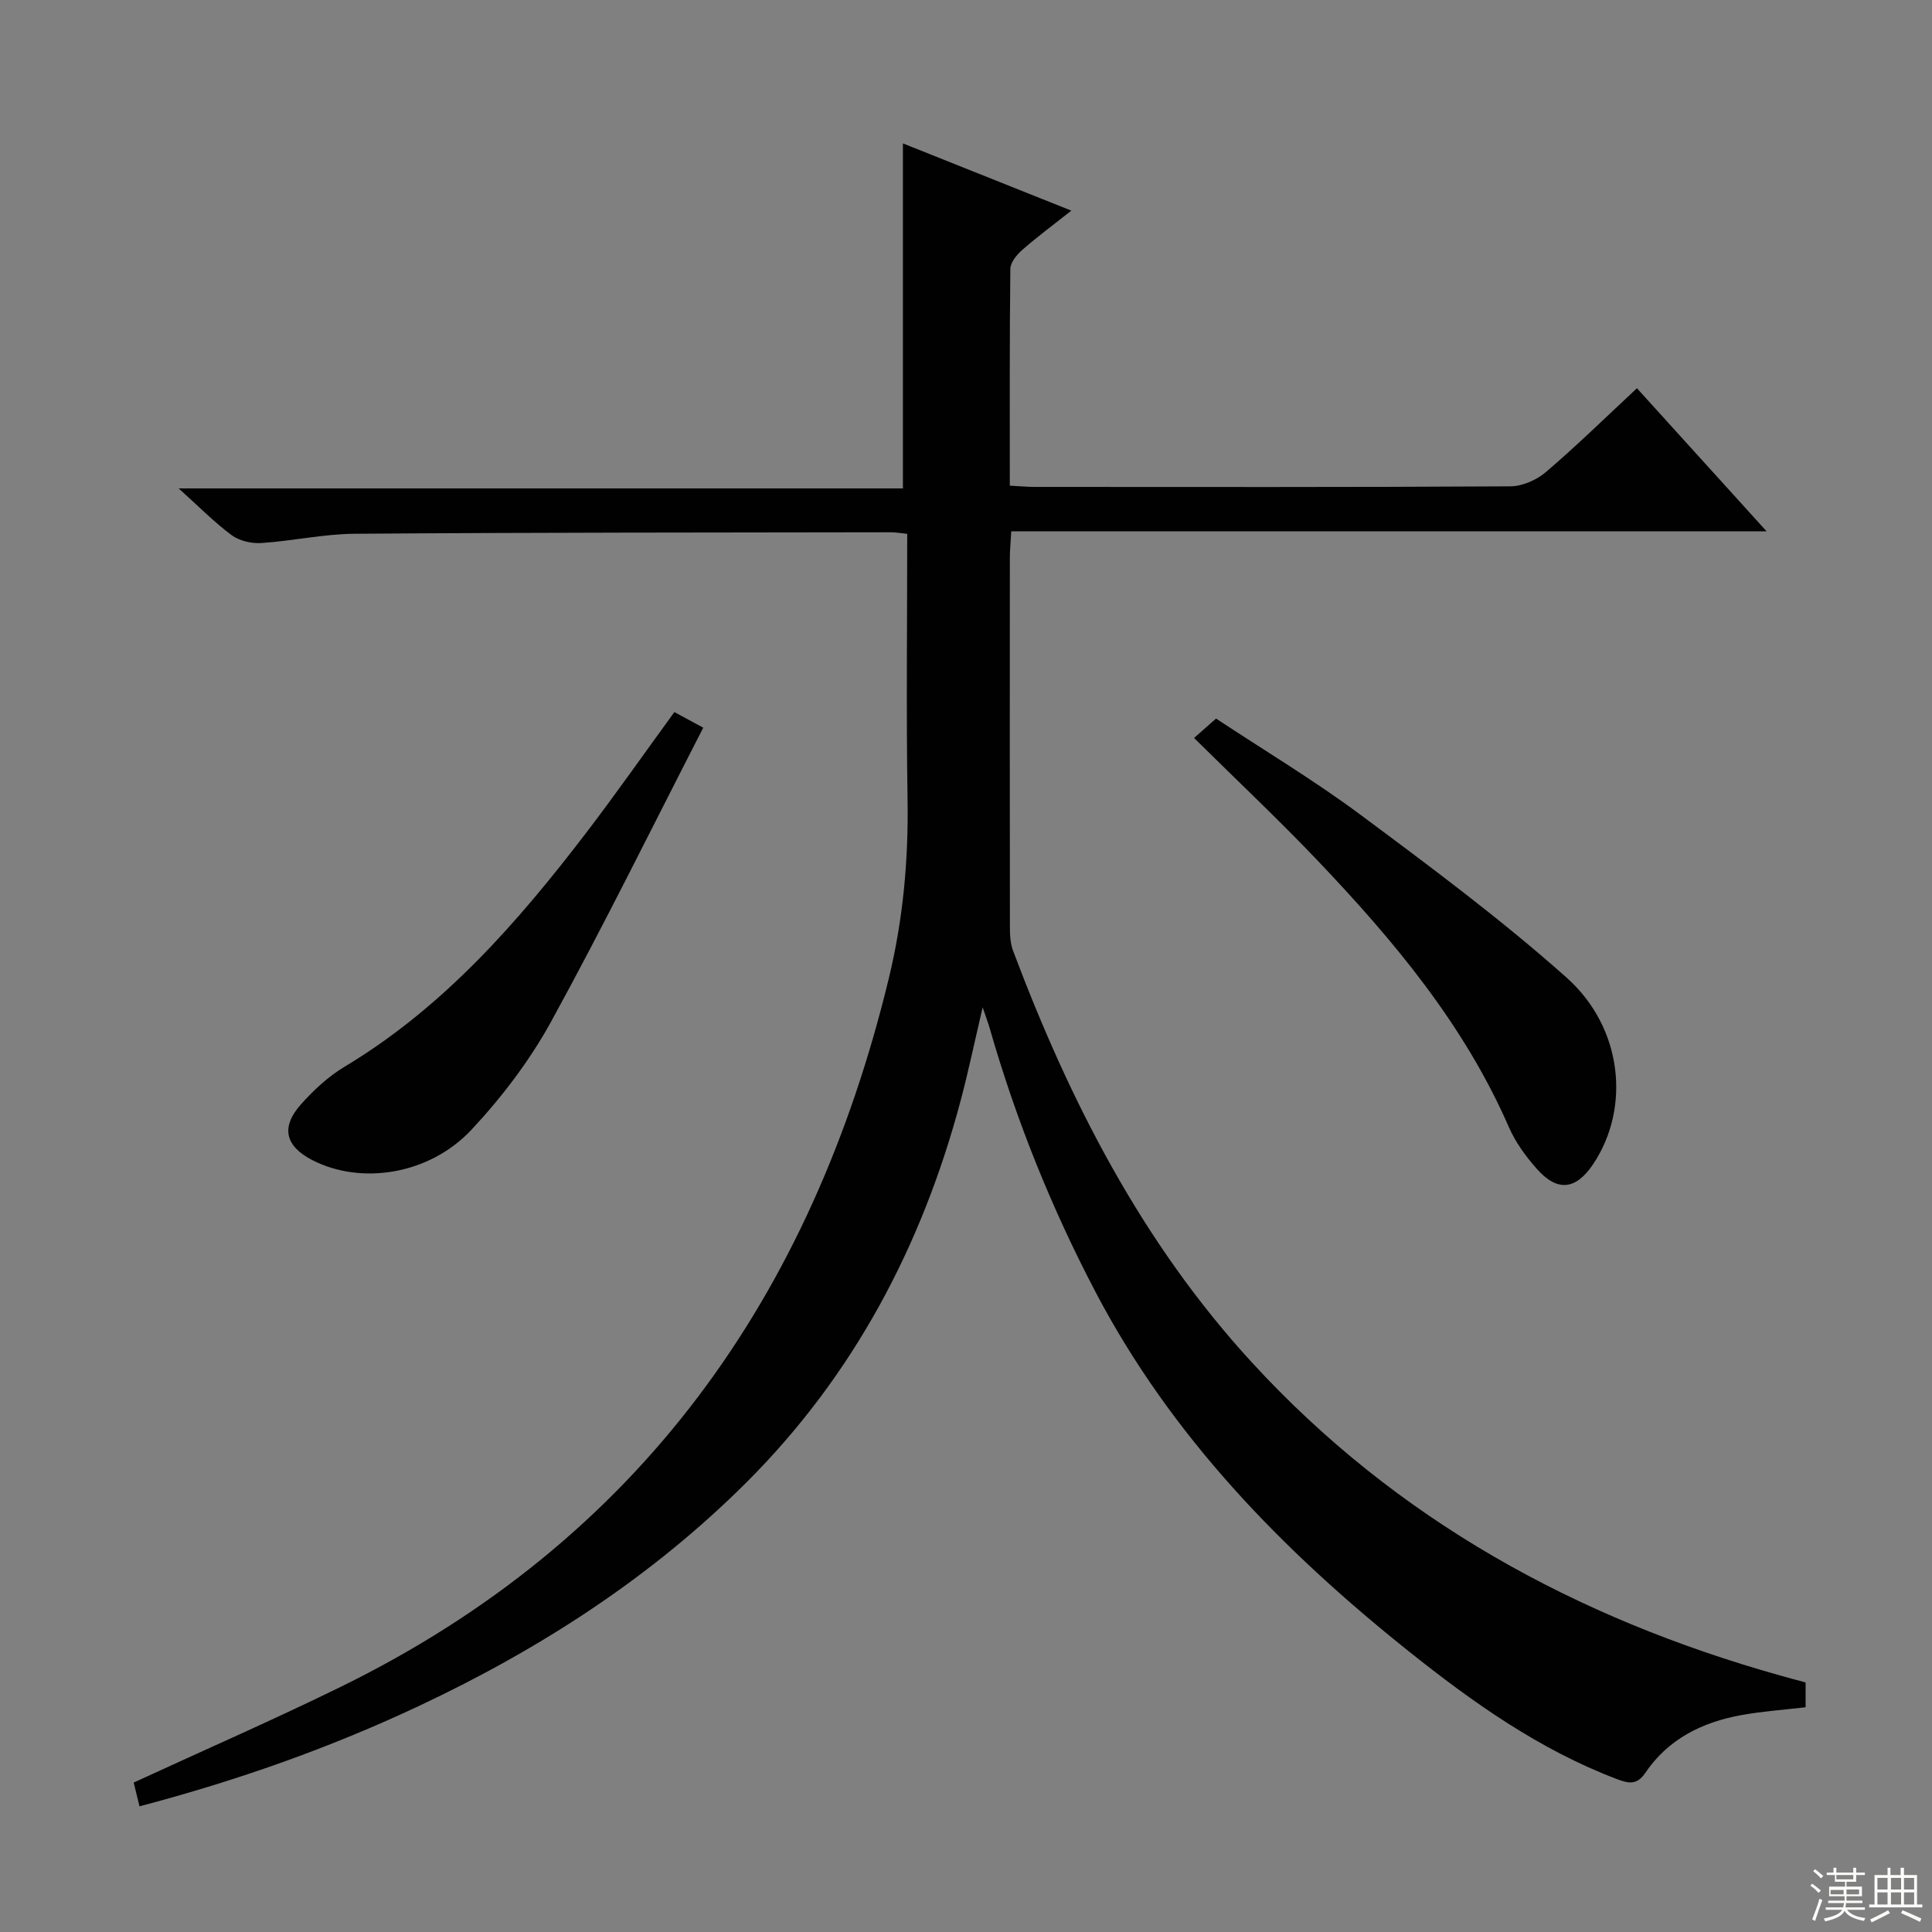 <svg enable-background="new 0 0 400 400" viewBox="0 0 400 400" xmlns="http://www.w3.org/2000/svg"><rect x="0" y="0" width="400" height="400" fill="#808080" stroke="none"/><g fill="#010102"><path d="m187.83 110.52c-1.54-.15-2.5-.33-3.46-.32-36.99.06-73.98.04-110.97.31-6.44.05-12.86 1.5-19.32 1.92-2.02.13-4.52-.45-6.12-1.63-3.58-2.65-6.74-5.88-10.97-9.68h149.95c0-24.12 0-47.62 0-71.43 11.18 4.46 22.65 9.04 34.87 13.92-3.82 3.02-7.14 5.47-10.22 8.18-1.12.98-2.4 2.58-2.41 3.9-.17 14.8-.11 29.61-.11 44.86 1.95.1 3.56.26 5.16.26 32.83.01 65.65.08 98.48-.12 2.49-.01 5.43-1.32 7.36-2.96 6.32-5.4 12.27-11.23 18.84-17.35 8.75 9.65 17.38 19.18 26.84 29.62-52.74 0-104.39 0-156.38 0-.12 2.23-.29 3.84-.29 5.45-.02 25.33-.02 50.66.01 75.98 0 1.8.02 3.74.64 5.38 11.73 31.19 26.75 60.55 49.49 85.3 29.88 32.52 67.09 52.91 109.29 64.77 1.73.49 3.46.95 5.32 1.45v5.14c-4.43.52-8.88.83-13.24 1.61-8.12 1.46-15.2 4.94-19.96 11.99-1.73 2.56-3.47 2.18-5.9 1.26-16.08-6.11-29.88-15.92-43.17-26.53-26.11-20.86-49.08-44.42-64.78-74.38-9.13-17.43-16.43-35.56-21.85-54.46-.31-1.09-.72-2.15-1.48-4.4-1.69 7.19-2.95 13.26-4.54 19.24-8.02 30.17-22.21 57-44.38 79.13-19.62 19.58-42.64 34.43-67.66 46.21-18.51 8.72-37.72 15.5-57.99 20.84-.45-1.84-.86-3.52-1.2-4.92 14.57-6.72 28.87-12.96 42.87-19.82 61.81-30.29 97.52-80.8 113.47-146.68 2.96-12.24 4.08-24.49 3.88-37.03-.29-18.12-.07-36.28-.07-55.01z"/><path d="m247.22 152.79c1.8-1.59 2.92-2.58 4.55-4.02 9.9 6.55 20.29 12.77 29.96 19.96 14.52 10.8 29.1 21.64 42.59 33.65 11.71 10.43 13.26 27.04 5.56 38.59-3.58 5.38-7.42 5.86-11.68 1.05-2.29-2.58-4.43-5.51-5.8-8.65-9.27-21.27-23.89-38.69-39.64-55.24-8.13-8.53-16.73-16.62-25.54-25.34z"/><path d="m139.62 147.43c1.73.94 3.29 1.78 5.98 3.23-10.55 20.54-20.57 40.94-31.49 60.84-4.43 8.07-10.19 15.65-16.49 22.39-8.75 9.36-22.86 11.48-32.94 6.31-5.63-2.89-6.61-6.81-2.35-11.58 2.63-2.95 5.66-5.76 9.03-7.78 20.55-12.34 35.92-29.98 50.22-48.7 6.04-7.93 11.77-16.1 18.04-24.71z"/></g><path d="m374.8 390.4.4-.4c.7.5 1.3 1 1.8 1.4l-.5.5c-.5-.6-1.1-1.1-1.7-1.5zm1 7.3-.6-.3c.5-1.4 1.1-2.8 1.5-4.3.2.1.4.2.6.3-.5 1.3-1 2.8-1.5 4.3zm-.4-10.3.4-.4c.4.3 1 .8 1.7 1.4l-.5.5c-.4-.5-1-1-1.6-1.5zm2.5.3h1.7v-1h.6v1h3.5v-1h.6v1h1.8v.5h-1.8v1.4h-2v1h3.2v2h-3.2v.9h3.3v.5h-3.4c0 .3-.1.6-.1.9h4v.5h-3.7c.7.9 1.9 1.5 3.8 1.7-.1.2-.2.4-.3.6-2.1-.4-3.5-1.1-4-2.1-.4 1-1.8 1.7-4 2.2-.1-.2-.2-.4-.3-.6 2.1-.4 3.4-1 3.8-1.8h-3.4v-.5h3.6c.1-.3.1-.6.2-.9h-3.3v-.5h3.4c0-.3 0-.6 0-.9h-3.2v-2h3.3v-1h-2.1v-1.4h-1.7v-.5zm1.1 3.5v1h2.7c0-.3 0-.4 0-.4 0-.1 0-.2 0-.2 0-.1 0-.2 0-.3h-2.7zm1.2-3v.9h3.5v-.9zm4.7 3h-2.6v.6.4h2.6z" fill="#fbfcfa"/><path d="m393.6 386.7h.6v1.5h2.7v6.1h1.1v.6h-11v-.6h1.1v-6.1h2.7v-1.5h.6v1.5h2.1v-1.5zm-2.7 8.8.4.6c-1.2.6-2.5 1.3-3.8 1.9-.1-.2-.2-.4-.3-.6 1.2-.6 2.5-1.2 3.7-1.9zm-2.2-6.7v2.4h2.1v-2.4zm0 3v2.5h2.1v-2.5zm2.8-3v2.4h2.1v-2.4zm0 3v2.5h2.1v-2.5zm6 6.1c-1.4-.7-2.7-1.3-3.9-1.8l.3-.6c1.5.6 2.7 1.2 3.9 1.7zm-1.2-9.1h-2.1v2.4h2.1zm-2.1 3v2.5h2.1v-2.5z" fill="#fbfcfa"/></svg>